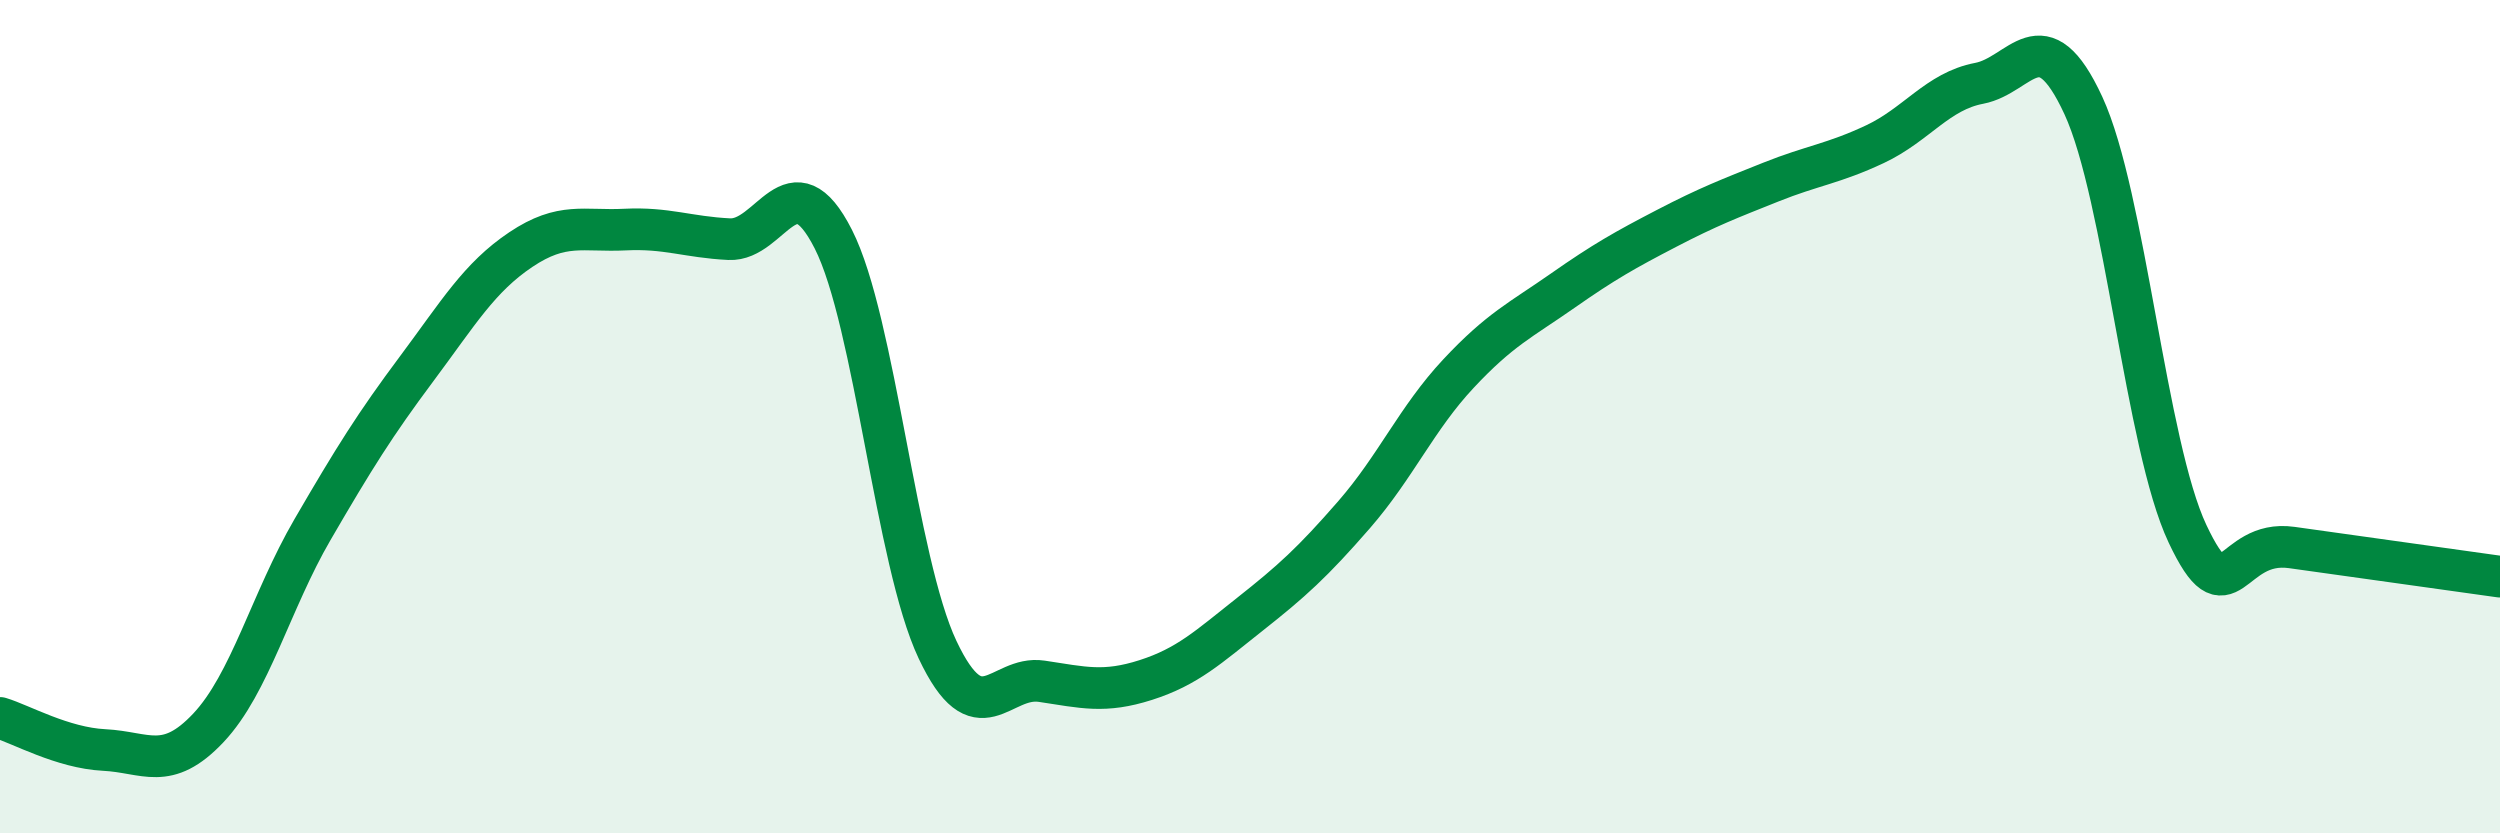 
    <svg width="60" height="20" viewBox="0 0 60 20" xmlns="http://www.w3.org/2000/svg">
      <path
        d="M 0,17.23 C 0.5,17.38 1.5,17.95 2.5,18 C 3.5,18.05 4,18.53 5,17.47 C 6,16.41 6.5,14.43 7.5,12.71 C 8.5,10.99 9,10.19 10,8.85 C 11,7.51 11.5,6.66 12.5,5.99 C 13.5,5.32 14,5.56 15,5.51 C 16,5.46 16.5,5.69 17.5,5.74 C 18.5,5.79 19,3.77 20,5.74 C 21,7.71 21.5,13.47 22.5,15.59 C 23.5,17.71 24,16.2 25,16.35 C 26,16.5 26.5,16.64 27.5,16.32 C 28.5,16 29,15.53 30,14.74 C 31,13.95 31.5,13.5 32.5,12.35 C 33.5,11.2 34,10.04 35,8.97 C 36,7.9 36.5,7.68 37.5,6.98 C 38.5,6.28 39,6 40,5.48 C 41,4.96 41.5,4.77 42.5,4.37 C 43.5,3.97 44,3.93 45,3.46 C 46,2.99 46.5,2.19 47.5,2 C 48.5,1.81 49,0.37 50,2.53 C 51,4.69 51.5,10.69 52.5,12.81 C 53.5,14.93 53.5,12.93 55,13.14 C 56.5,13.35 59,13.7 60,13.84L60 20L0 20Z"
        fill="#008740"
        opacity="0.1"
        stroke-linecap="round"
        stroke-linejoin="round"
      />
      <path
        d="M 0,17.23 C 0.5,17.38 1.5,17.95 2.5,18 C 3.5,18.05 4,18.53 5,17.47 C 6,16.41 6.5,14.43 7.5,12.71 C 8.5,10.99 9,10.19 10,8.85 C 11,7.51 11.5,6.66 12.5,5.99 C 13.5,5.32 14,5.56 15,5.51 C 16,5.46 16.5,5.69 17.5,5.74 C 18.5,5.79 19,3.77 20,5.74 C 21,7.71 21.5,13.47 22.5,15.59 C 23.5,17.71 24,16.2 25,16.35 C 26,16.5 26.5,16.64 27.5,16.32 C 28.5,16 29,15.53 30,14.74 C 31,13.95 31.5,13.5 32.5,12.35 C 33.5,11.2 34,10.04 35,8.97 C 36,7.9 36.5,7.68 37.5,6.98 C 38.5,6.28 39,6 40,5.48 C 41,4.96 41.5,4.77 42.5,4.37 C 43.5,3.97 44,3.93 45,3.46 C 46,2.99 46.5,2.19 47.5,2 C 48.5,1.81 49,0.37 50,2.53 C 51,4.69 51.5,10.69 52.5,12.81 C 53.5,14.93 53.5,12.93 55,13.14 C 56.5,13.35 59,13.7 60,13.84"
        stroke="#008740"
        stroke-width="1"
        fill="none"
        stroke-linecap="round"
        stroke-linejoin="round"
      />
    </svg>
  